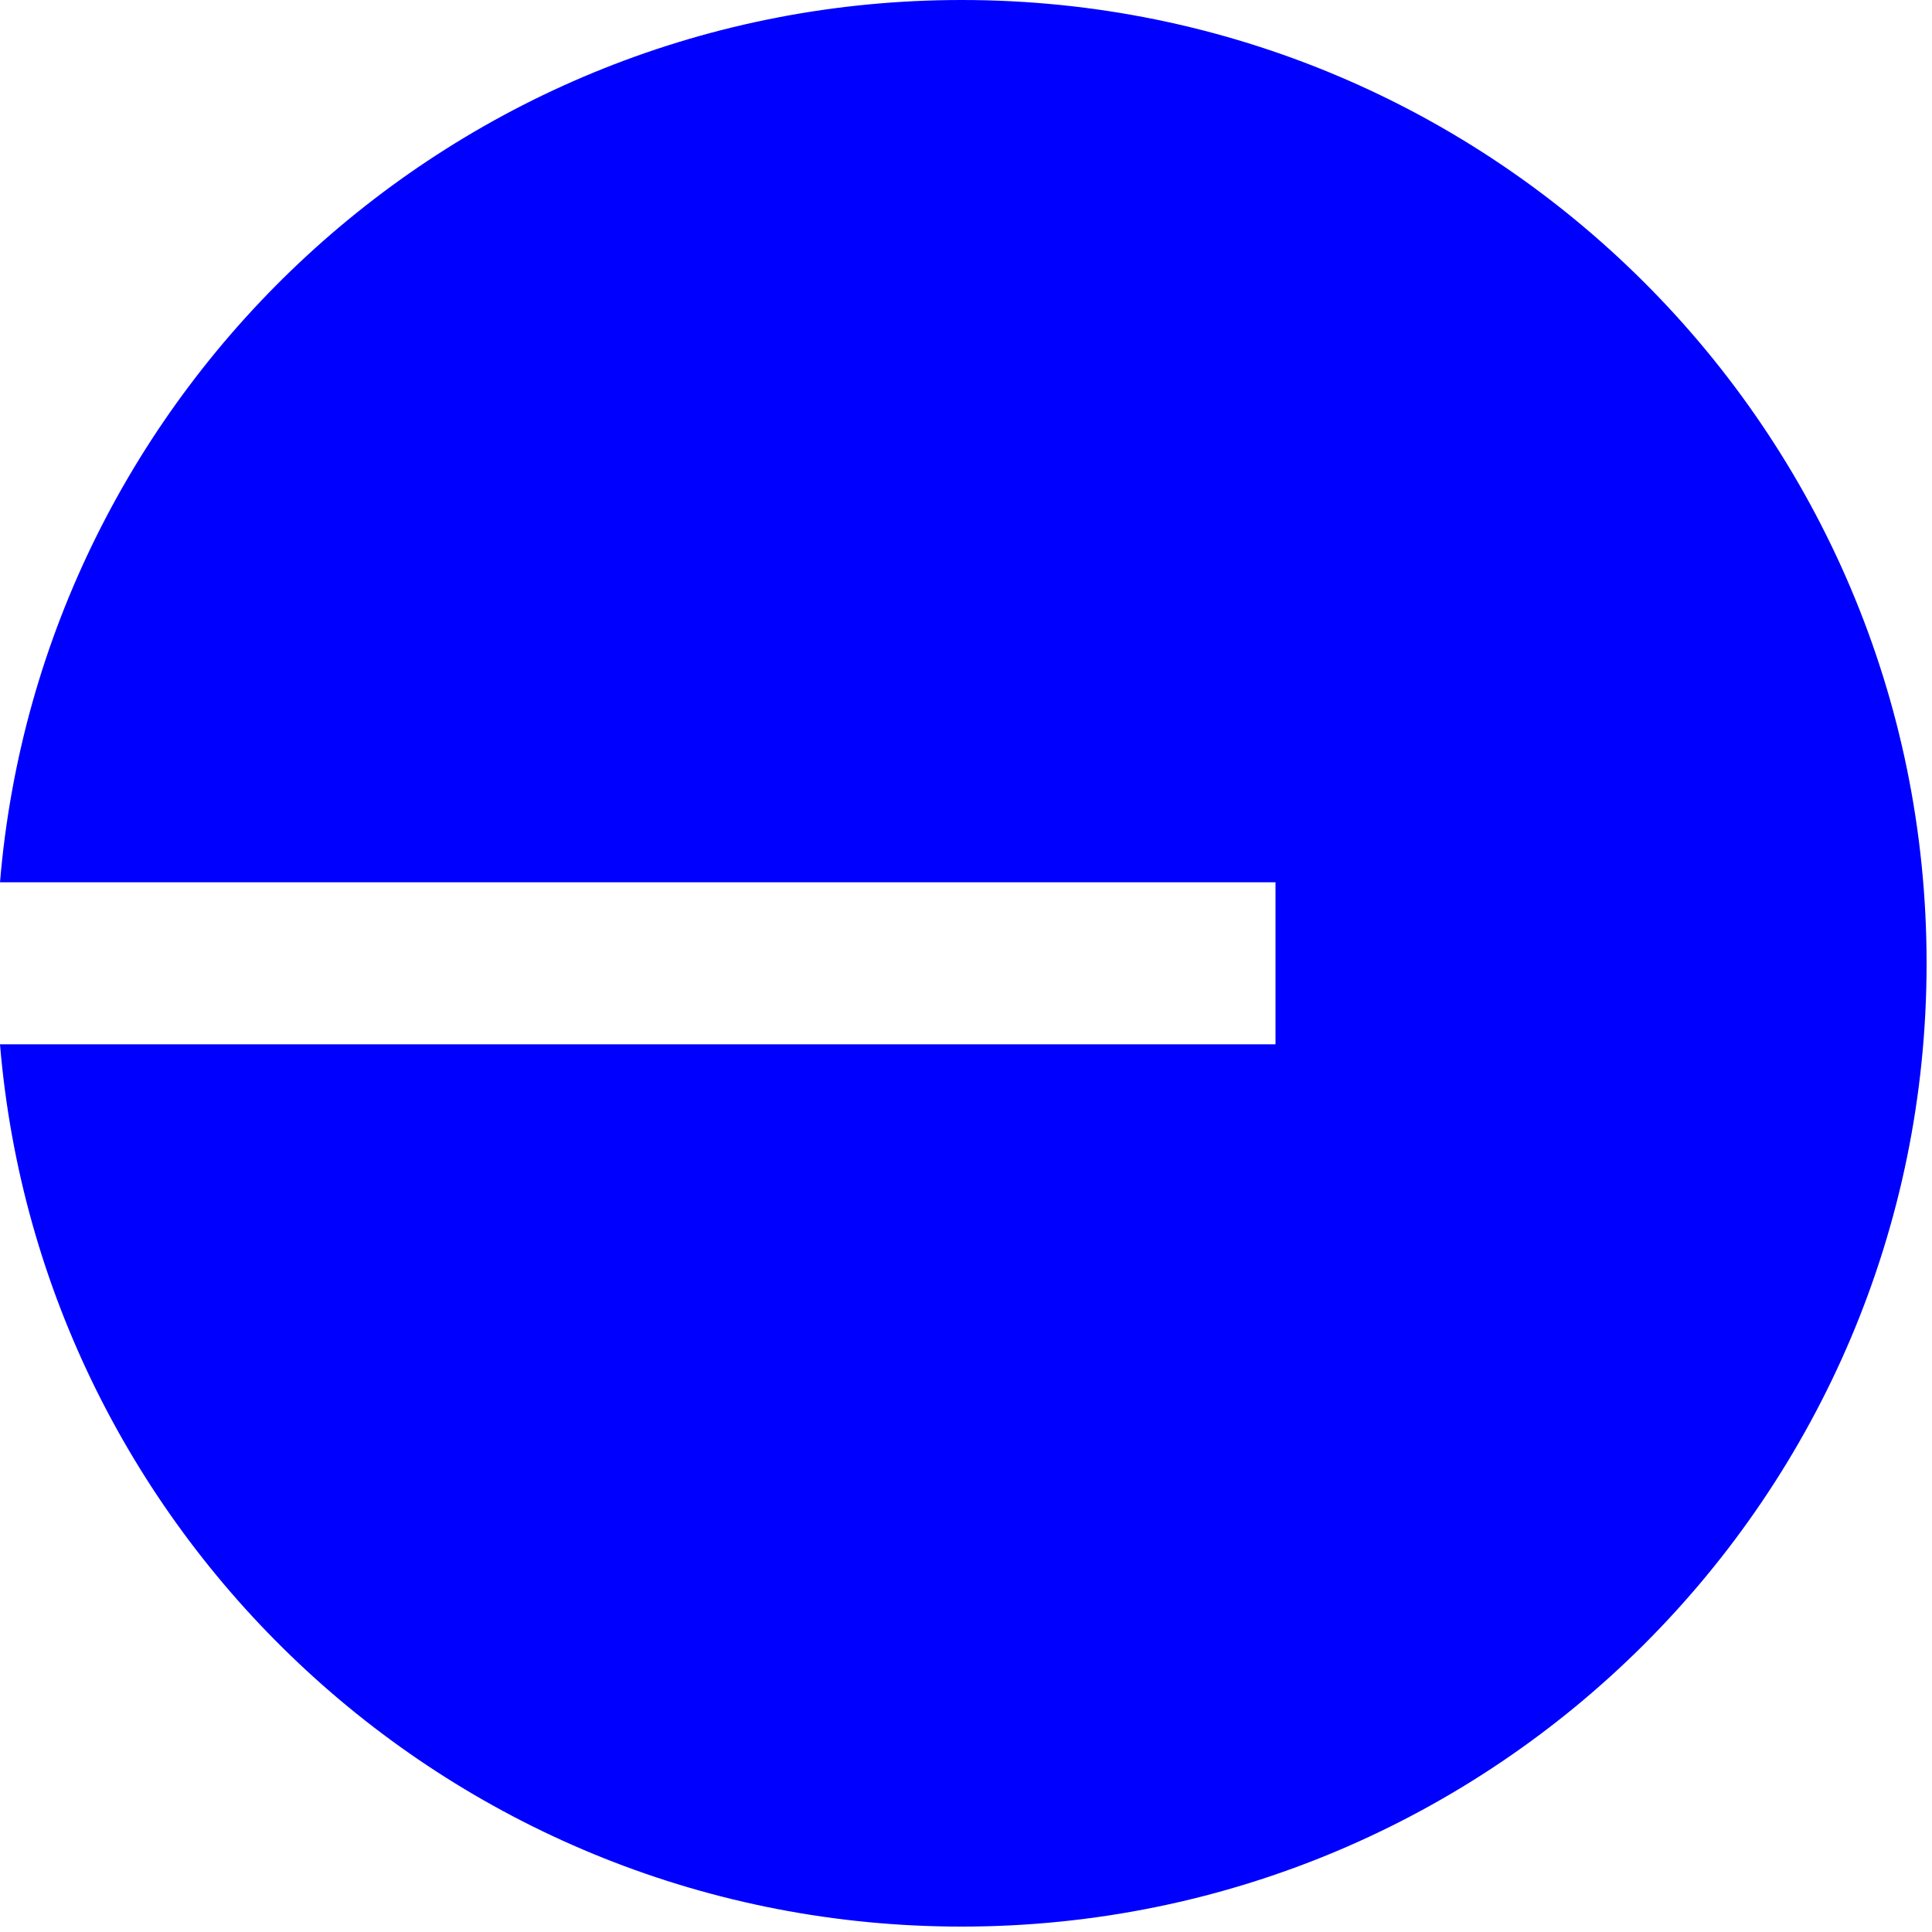<svg width="30" height="30" viewBox="0 0 30 30" fill="none" xmlns="http://www.w3.org/2000/svg">
<path d="M14.932 29.916C23.208 29.916 29.916 23.22 29.916 14.958C29.916 6.696 23.208 0 14.932 0C7.081 0 0.64 6.029 0 13.7H19.806V16.216H0C0.64 23.887 7.081 29.916 14.932 29.916Z" fill="#0000FF"/>
</svg>
